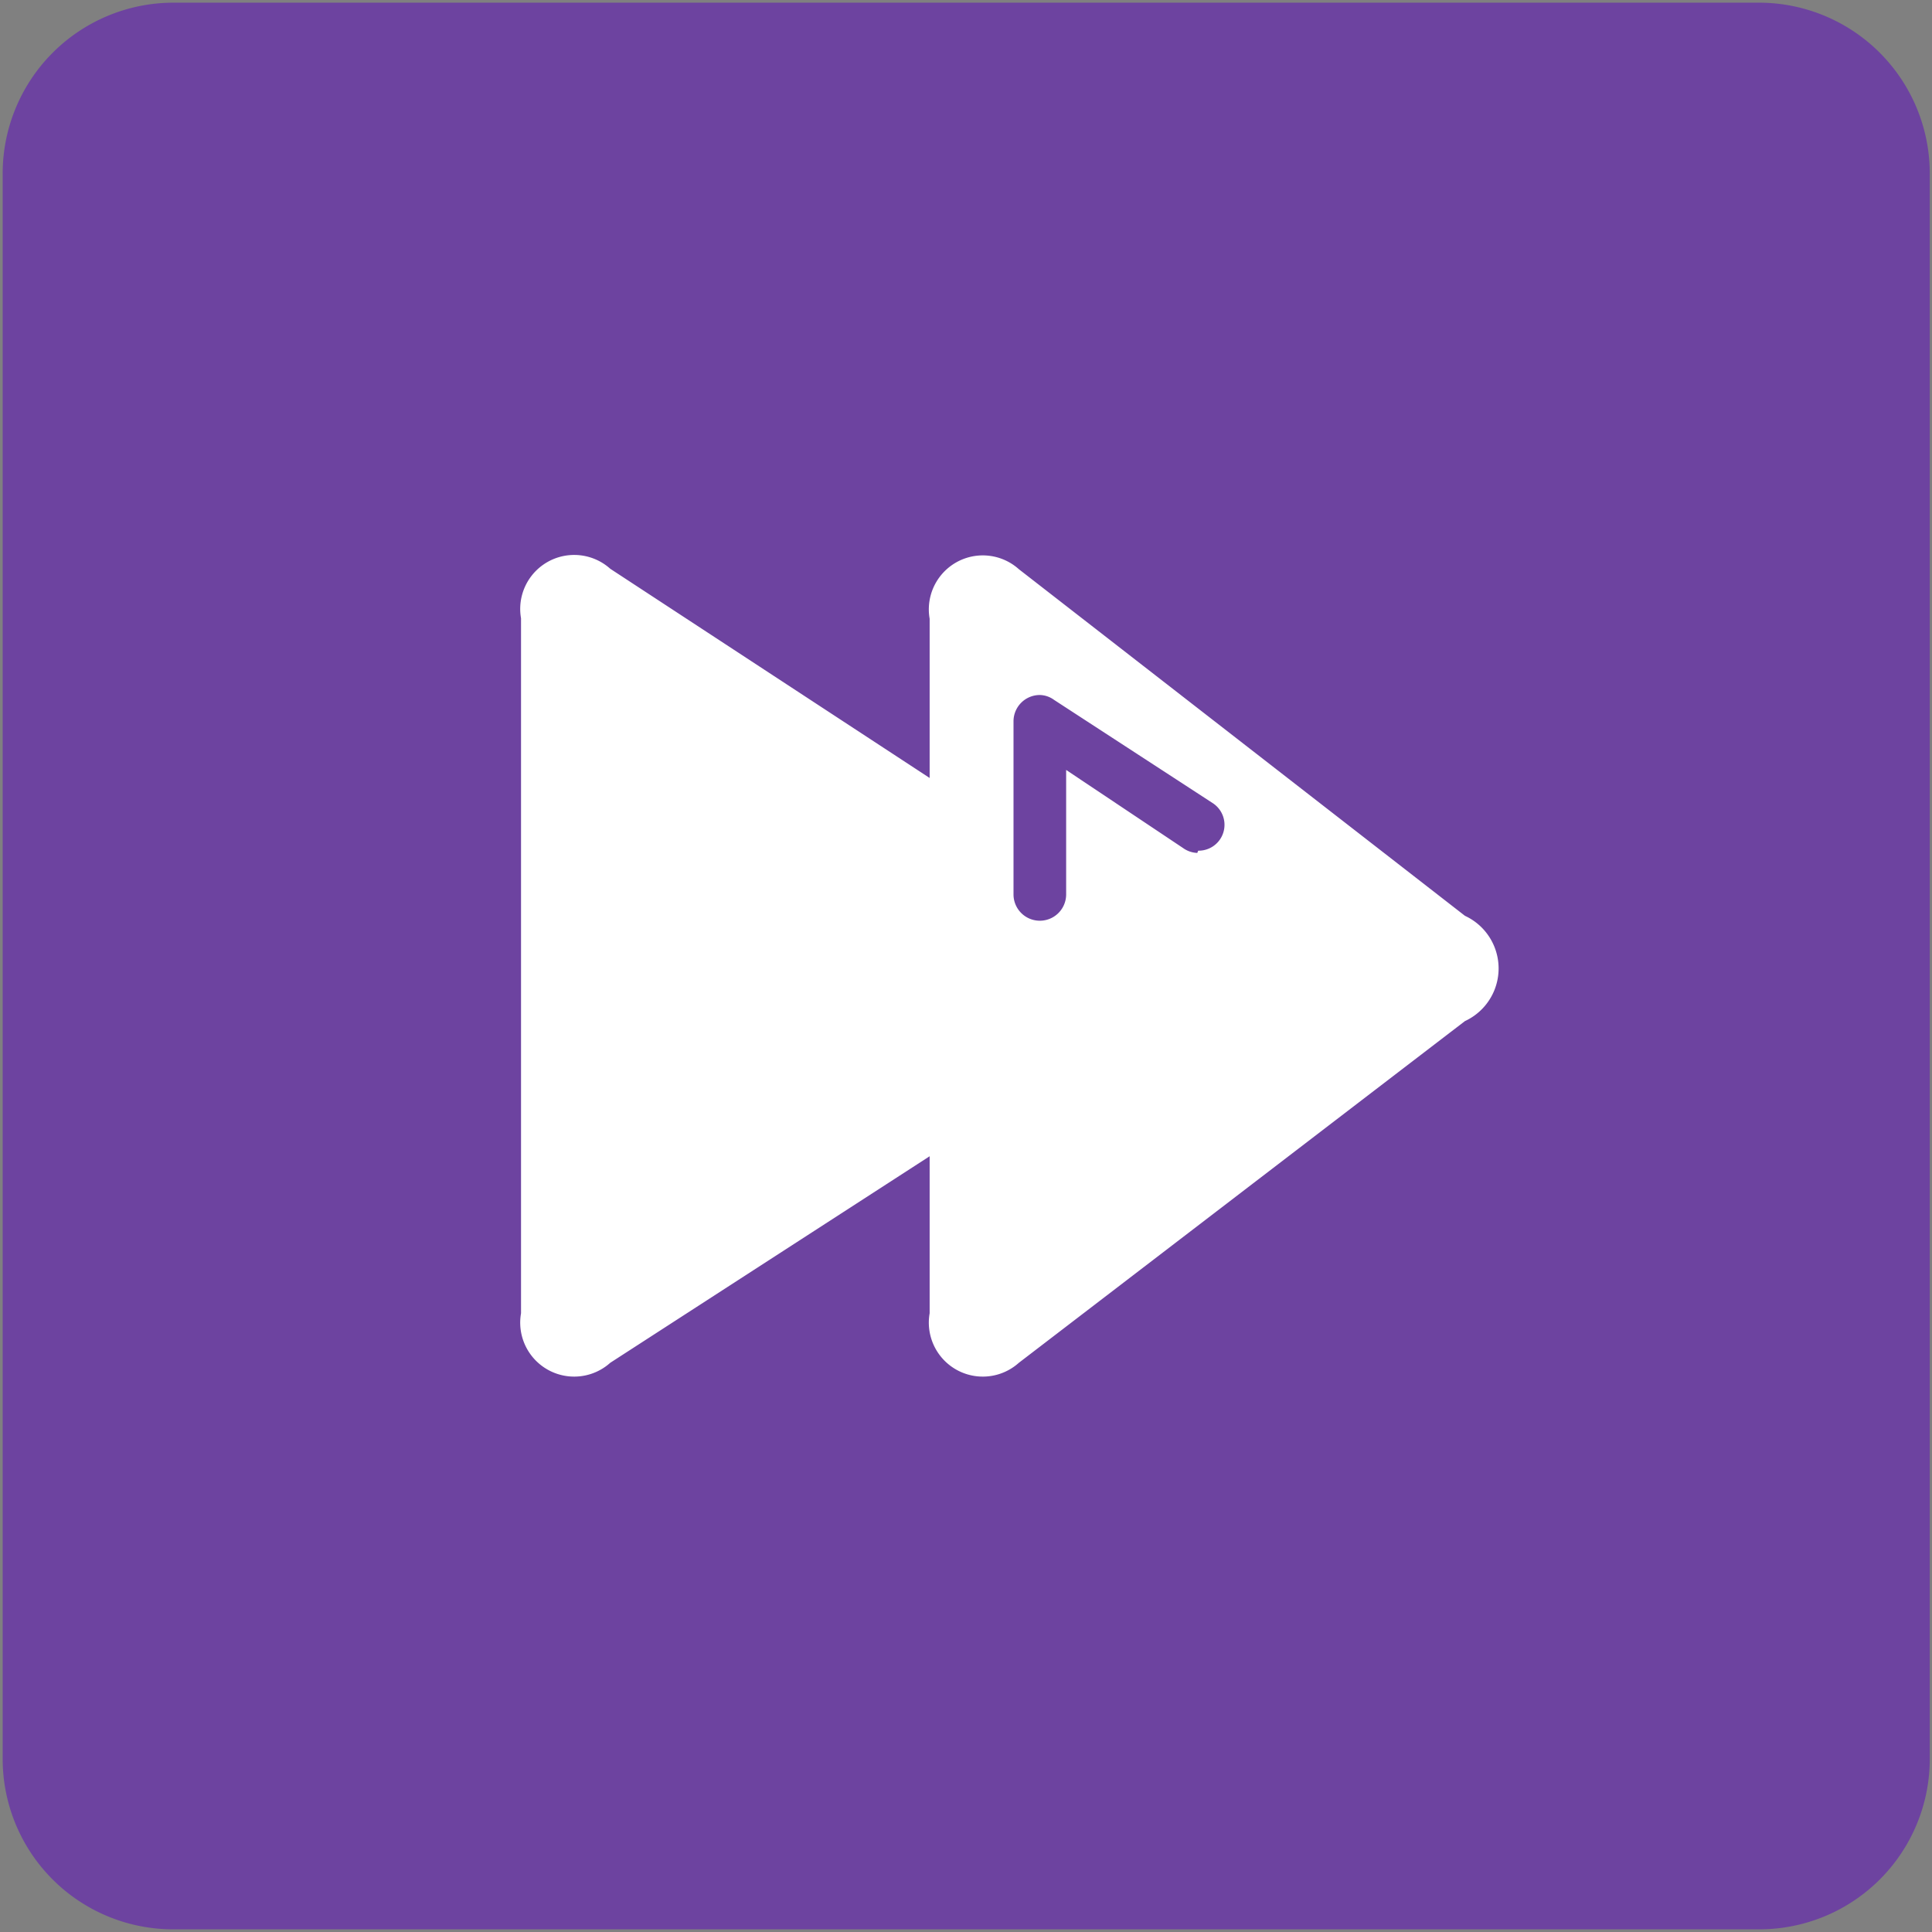 <svg xmlns="http://www.w3.org/2000/svg" viewBox="0 0 43.31 43.31">
  <rect x="0" y="0" width="43.31" height="43.31" fill="#808080" stroke="none"/>
  <title>Plan de travail 207</title>
  <path d="M3.89.06H39.43a3.83,3.83,0,0,1,3.83,3.83V39.43a3.82,3.82,0,0,1-3.82,3.82H3.88A3.82,3.82,0,0,1,.06,39.43V3.89A3.83,3.83,0,0,1,3.89.06Z" fill="#6d43a0"/>
  <path d="M32.84,20.53l-10-7.77a1.21,1.21,0,0,0-2,1.11v3.57l-7.16-4.69a1.21,1.21,0,0,0-2,1.11V29.44a1.21,1.21,0,0,0,2,1.11l7.16-4.63v3.52a1.21,1.21,0,0,0,2,1.11l10-7.66A1.3,1.3,0,0,0,32.84,20.53Zm-6-1.41a.58.58,0,0,1-.32-.11h0l-2.62-1.75v2.79a.59.59,0,1,1-1.18,0V16.17a.59.59,0,0,1,.59-.59.56.56,0,0,1,.32.11h0L27.18,18h0a.58.58,0,0,1-.32,1.07Z" fill="#fff"/>
</svg>
